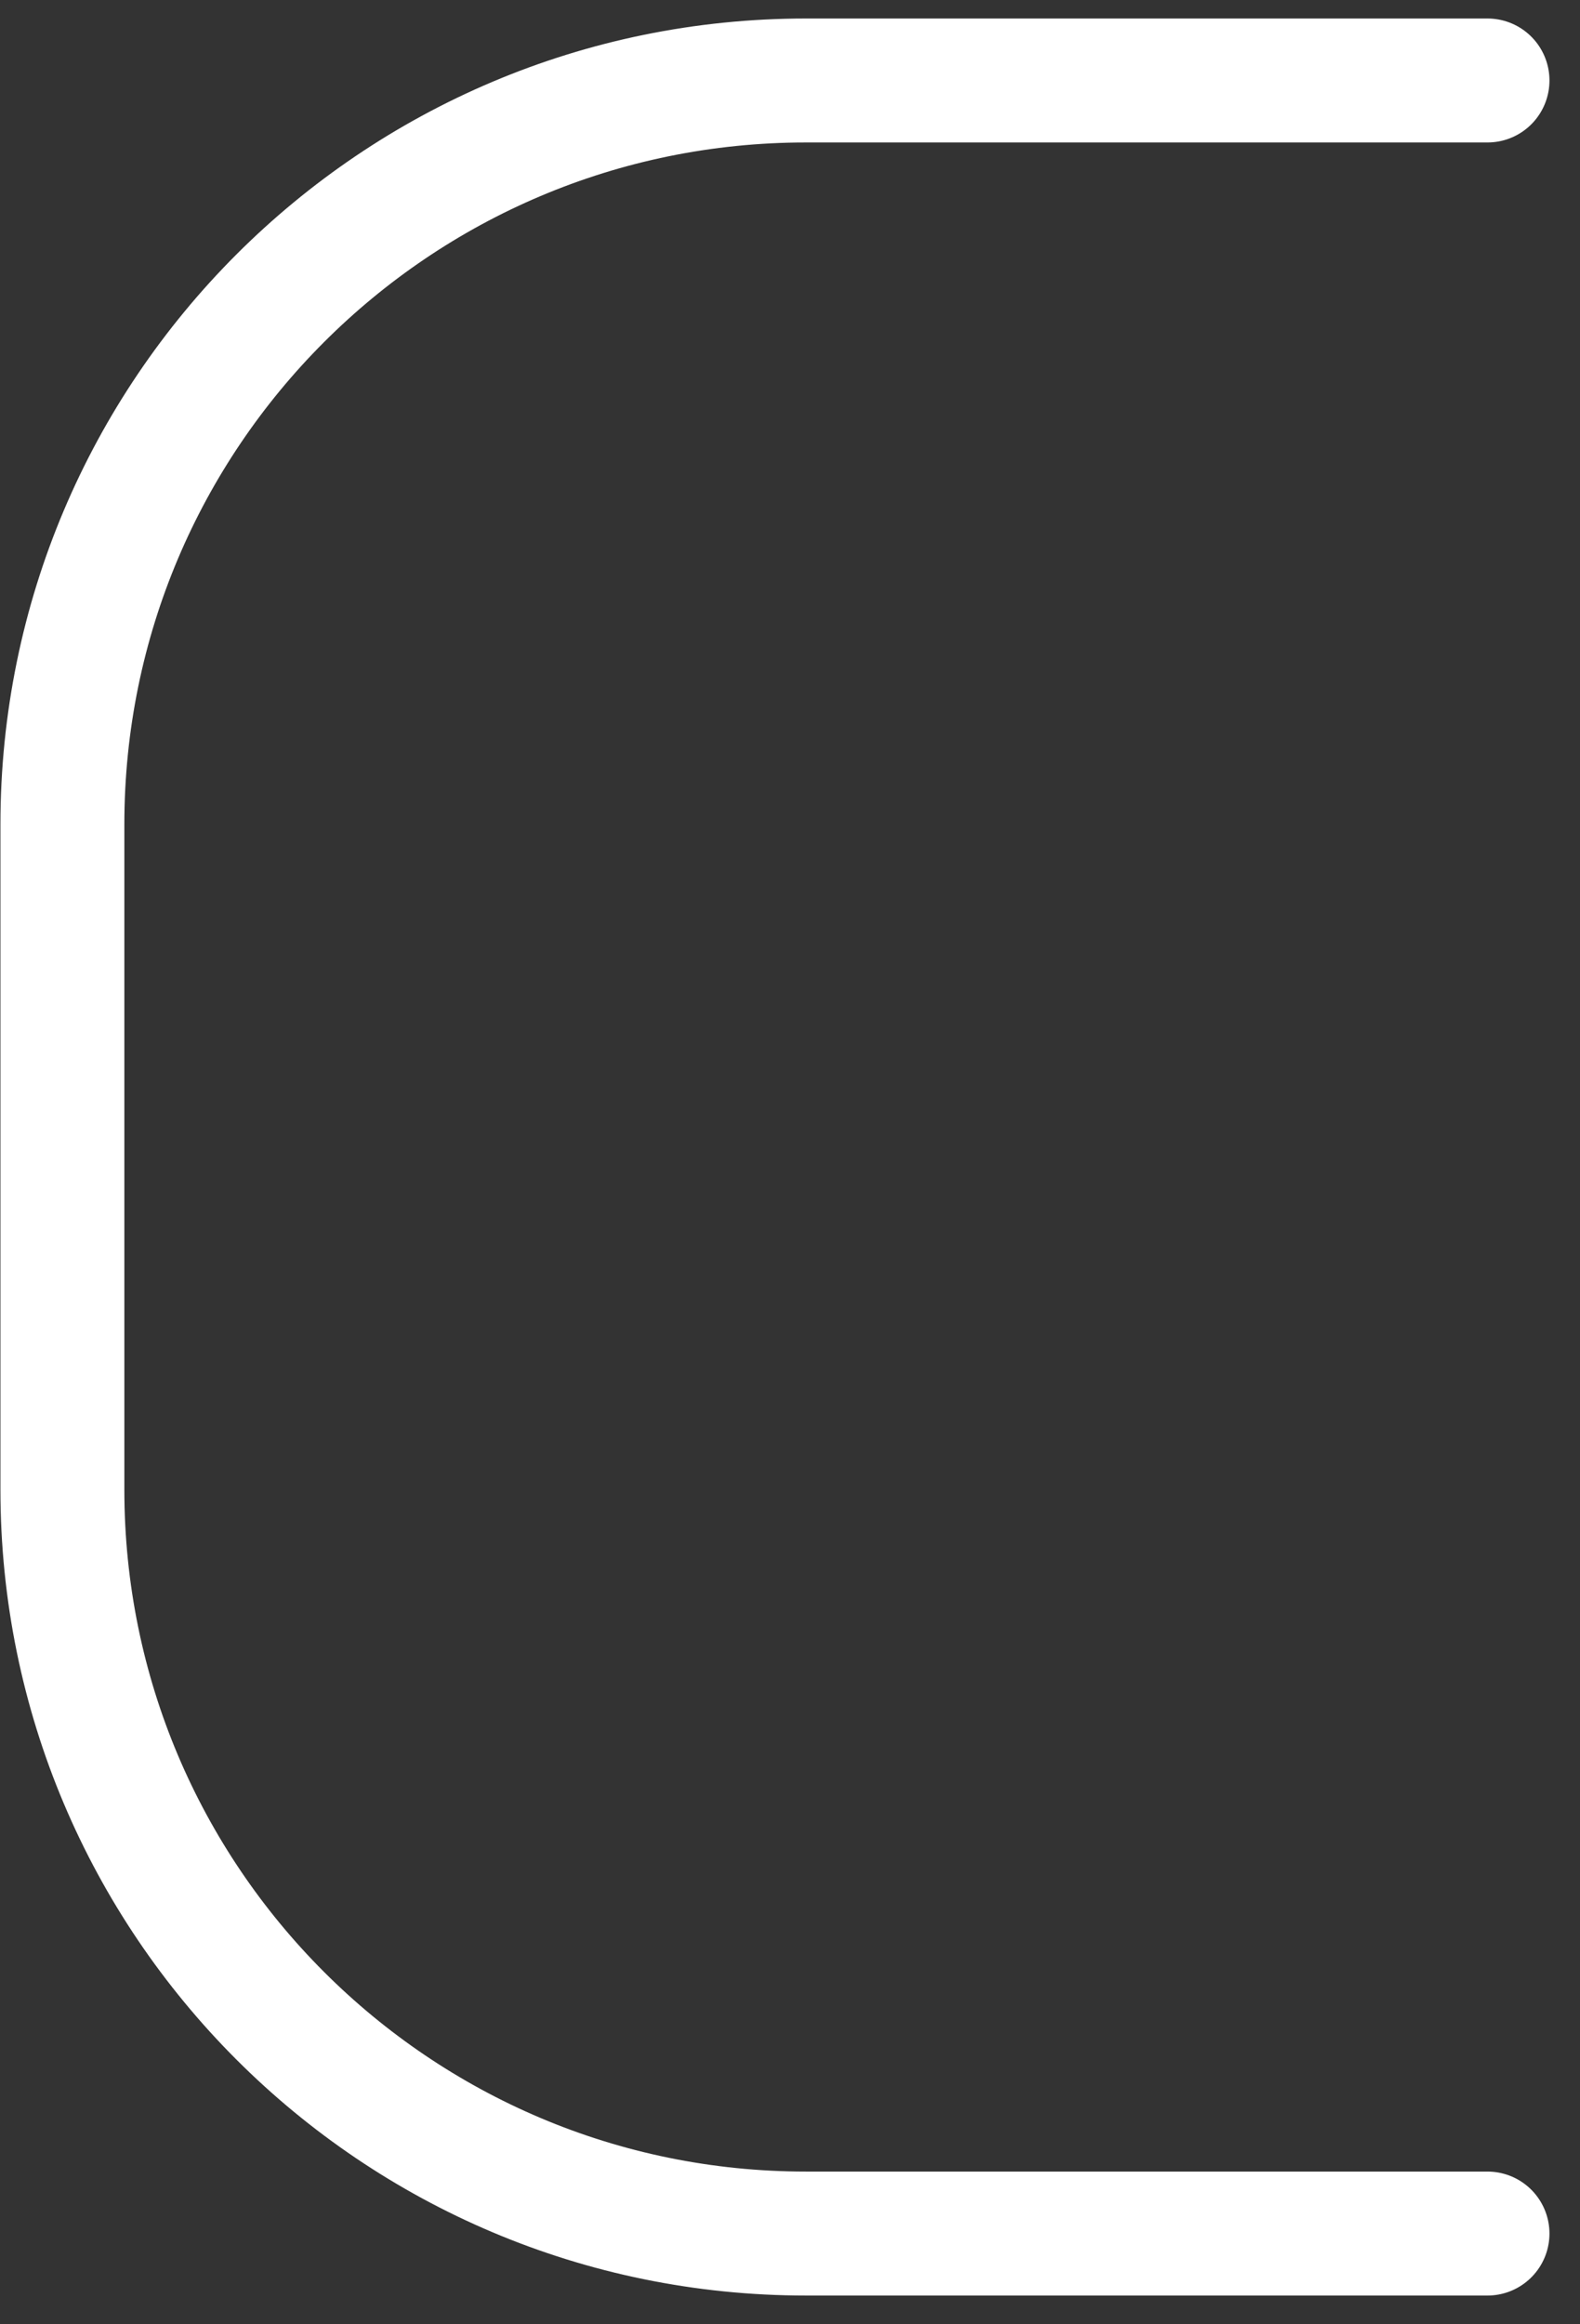 <svg width="51" height="75" viewBox="0 0 51 75" fill="none" xmlns="http://www.w3.org/2000/svg">
<rect x="0" y="0" width="51" height="75" fill="#333333" stroke="none"/>
<path d="M48.014 2.597H26.014C12.76 2.597 2.014 13.342 2.014 26.597V48.072C2.014 61.327 12.76 72.072 26.014 72.072H48.014" stroke="white" stroke-width="4" stroke-linecap="round"/>
</svg>
